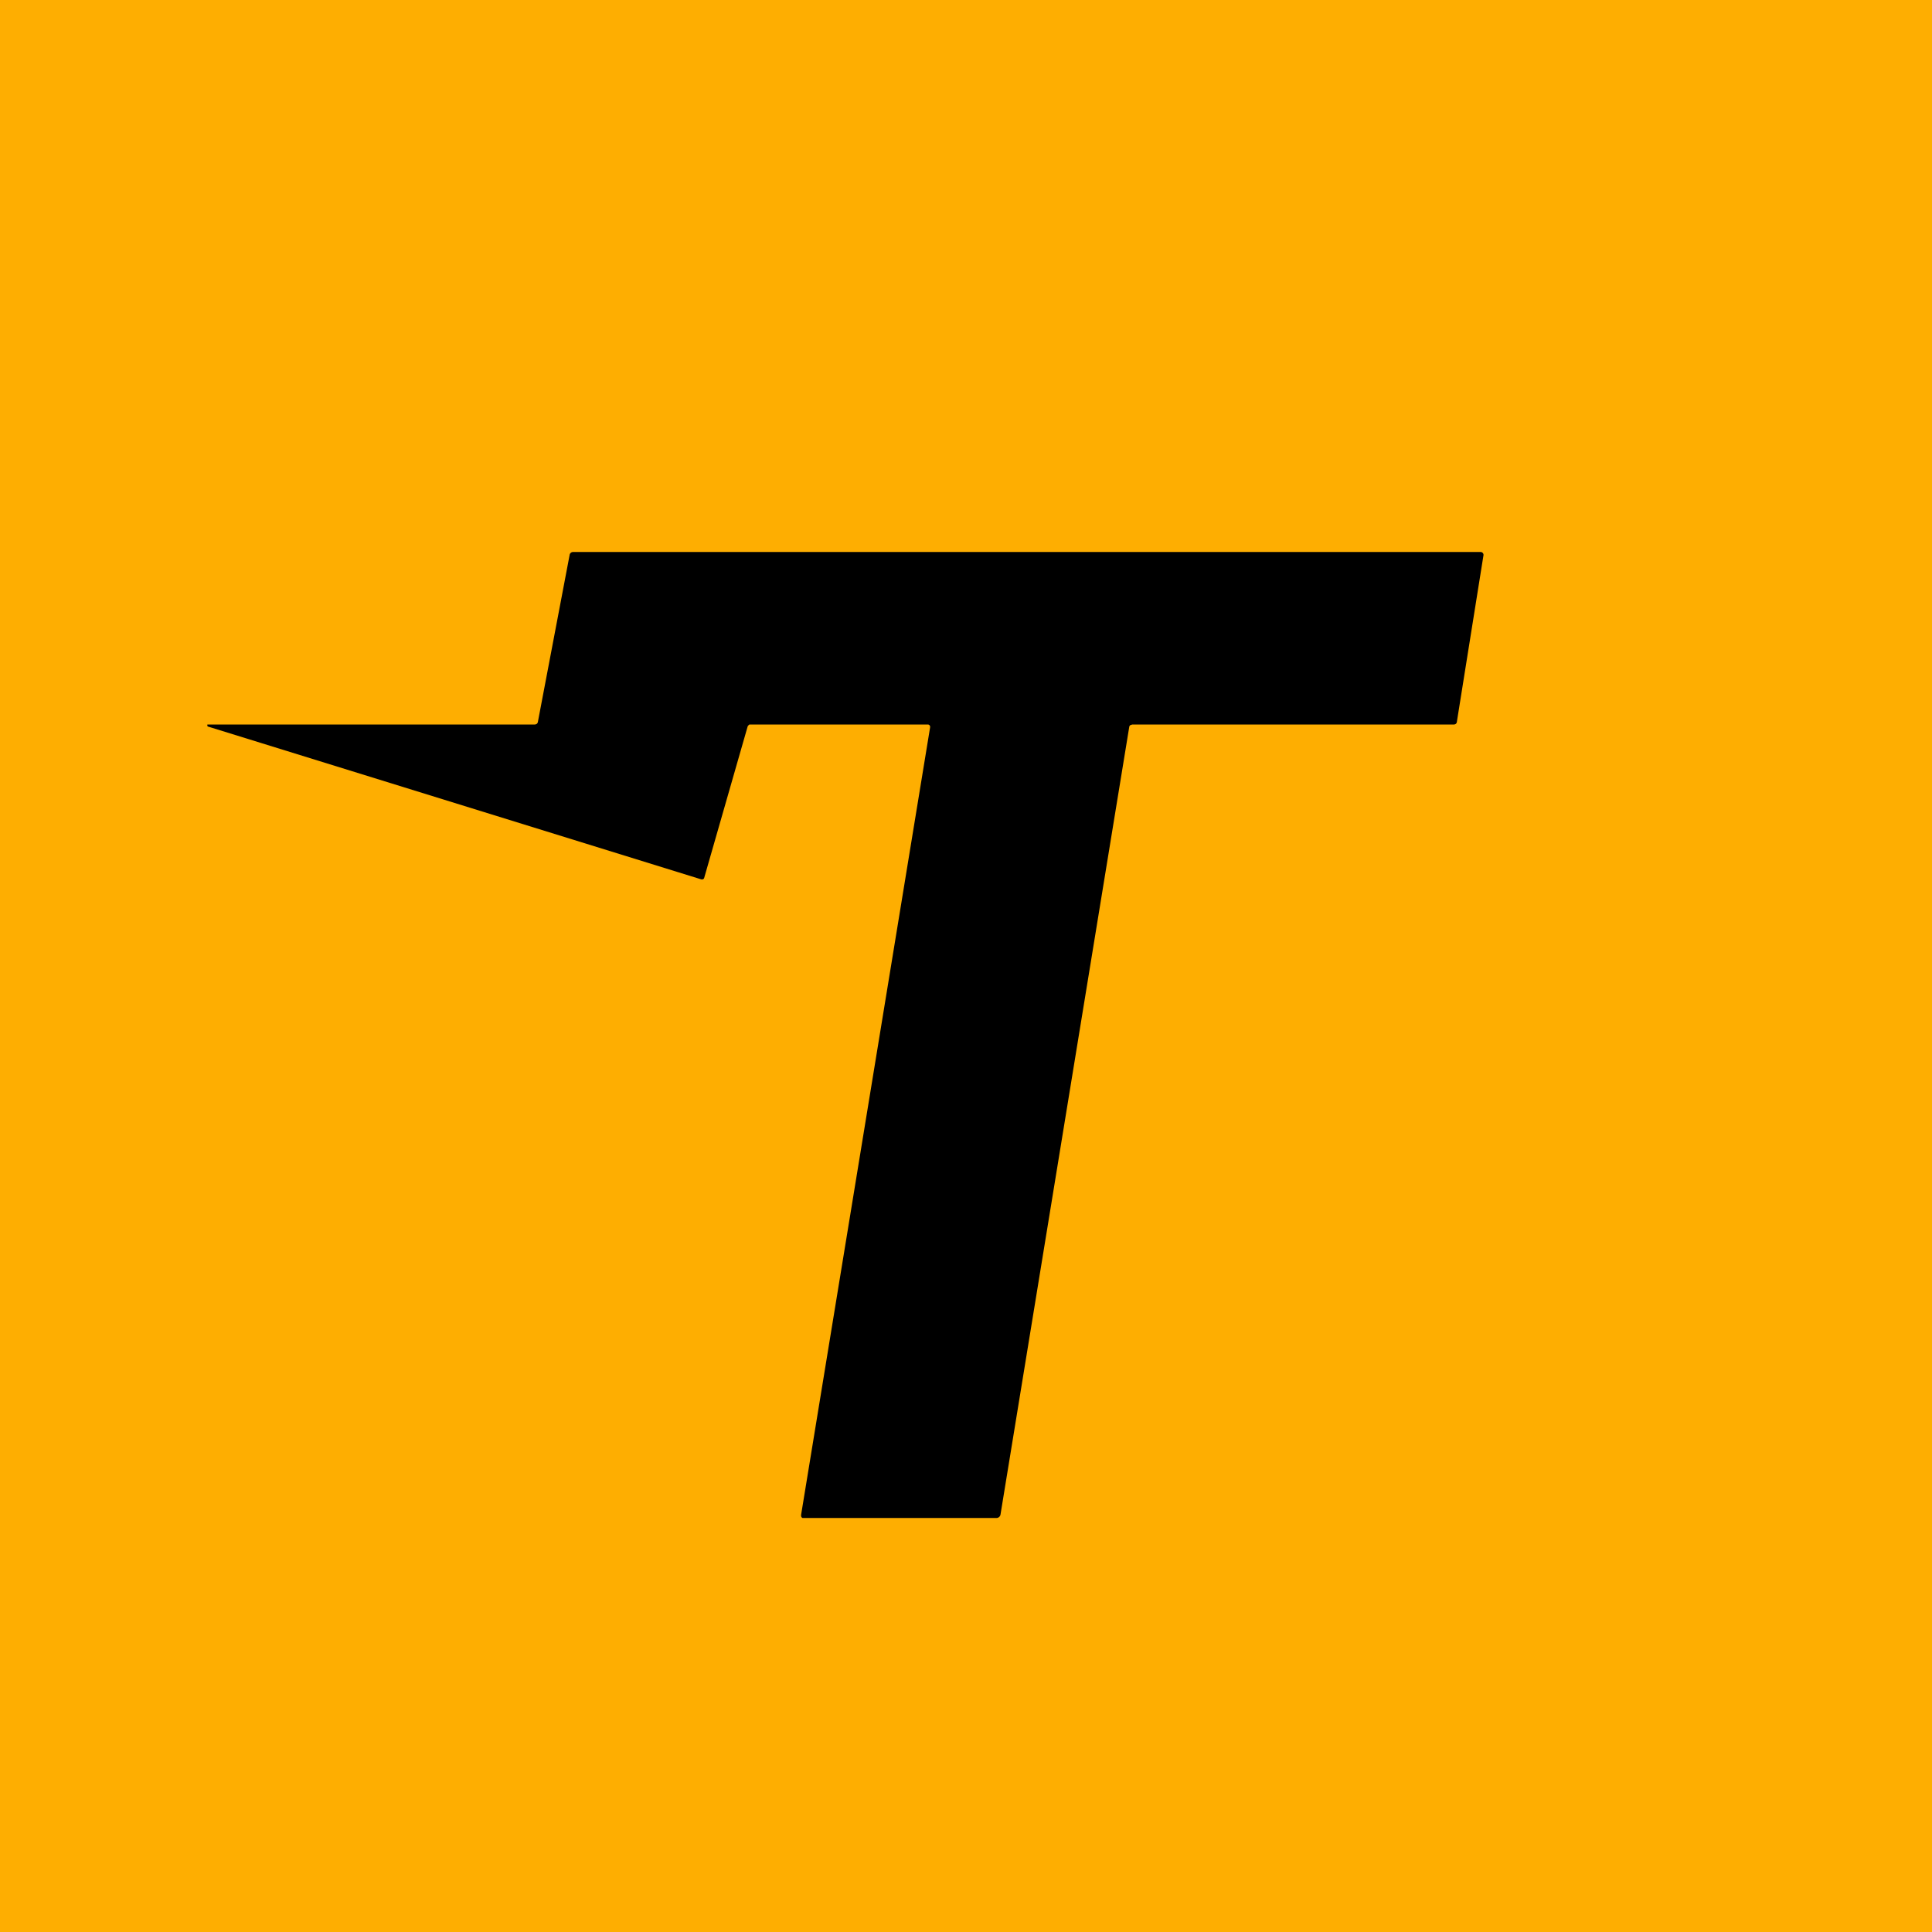 <!-- by TradingView --><svg width="56" height="56" viewBox="0 0 56 56" xmlns="http://www.w3.org/2000/svg"><path fill="#FEAE01" d="M0 0h56v56H0z"/><path d="M6.03 21h9.47a.1.1 0 0 0 .06-.02.1.1 0 0 0 .03-.05l.92-4.84a.1.1 0 0 1 .1-.09h26.3a.08.08 0 0 1 .07.03.08.08 0 0 1 .02.06l-.77 4.82a.1.1 0 0 1-.03.07.1.1 0 0 1-.07.02h-9.31l-.06.02a.09.09 0 0 0-.03.06L29 43.9a.12.12 0 0 1-.12.1h-5.62a.08.08 0 0 1-.04-.06v-.03l3.74-22.83a.07.07 0 0 0-.06-.08h-5.15c-.02 0-.04 0-.05.02a.08.08 0 0 0-.03.04l-1.26 4.39a.06.06 0 0 1-.05.04h-.03l-14.3-4.43a.03.03 0 0 1-.02-.03V21h.03Z"/></svg>